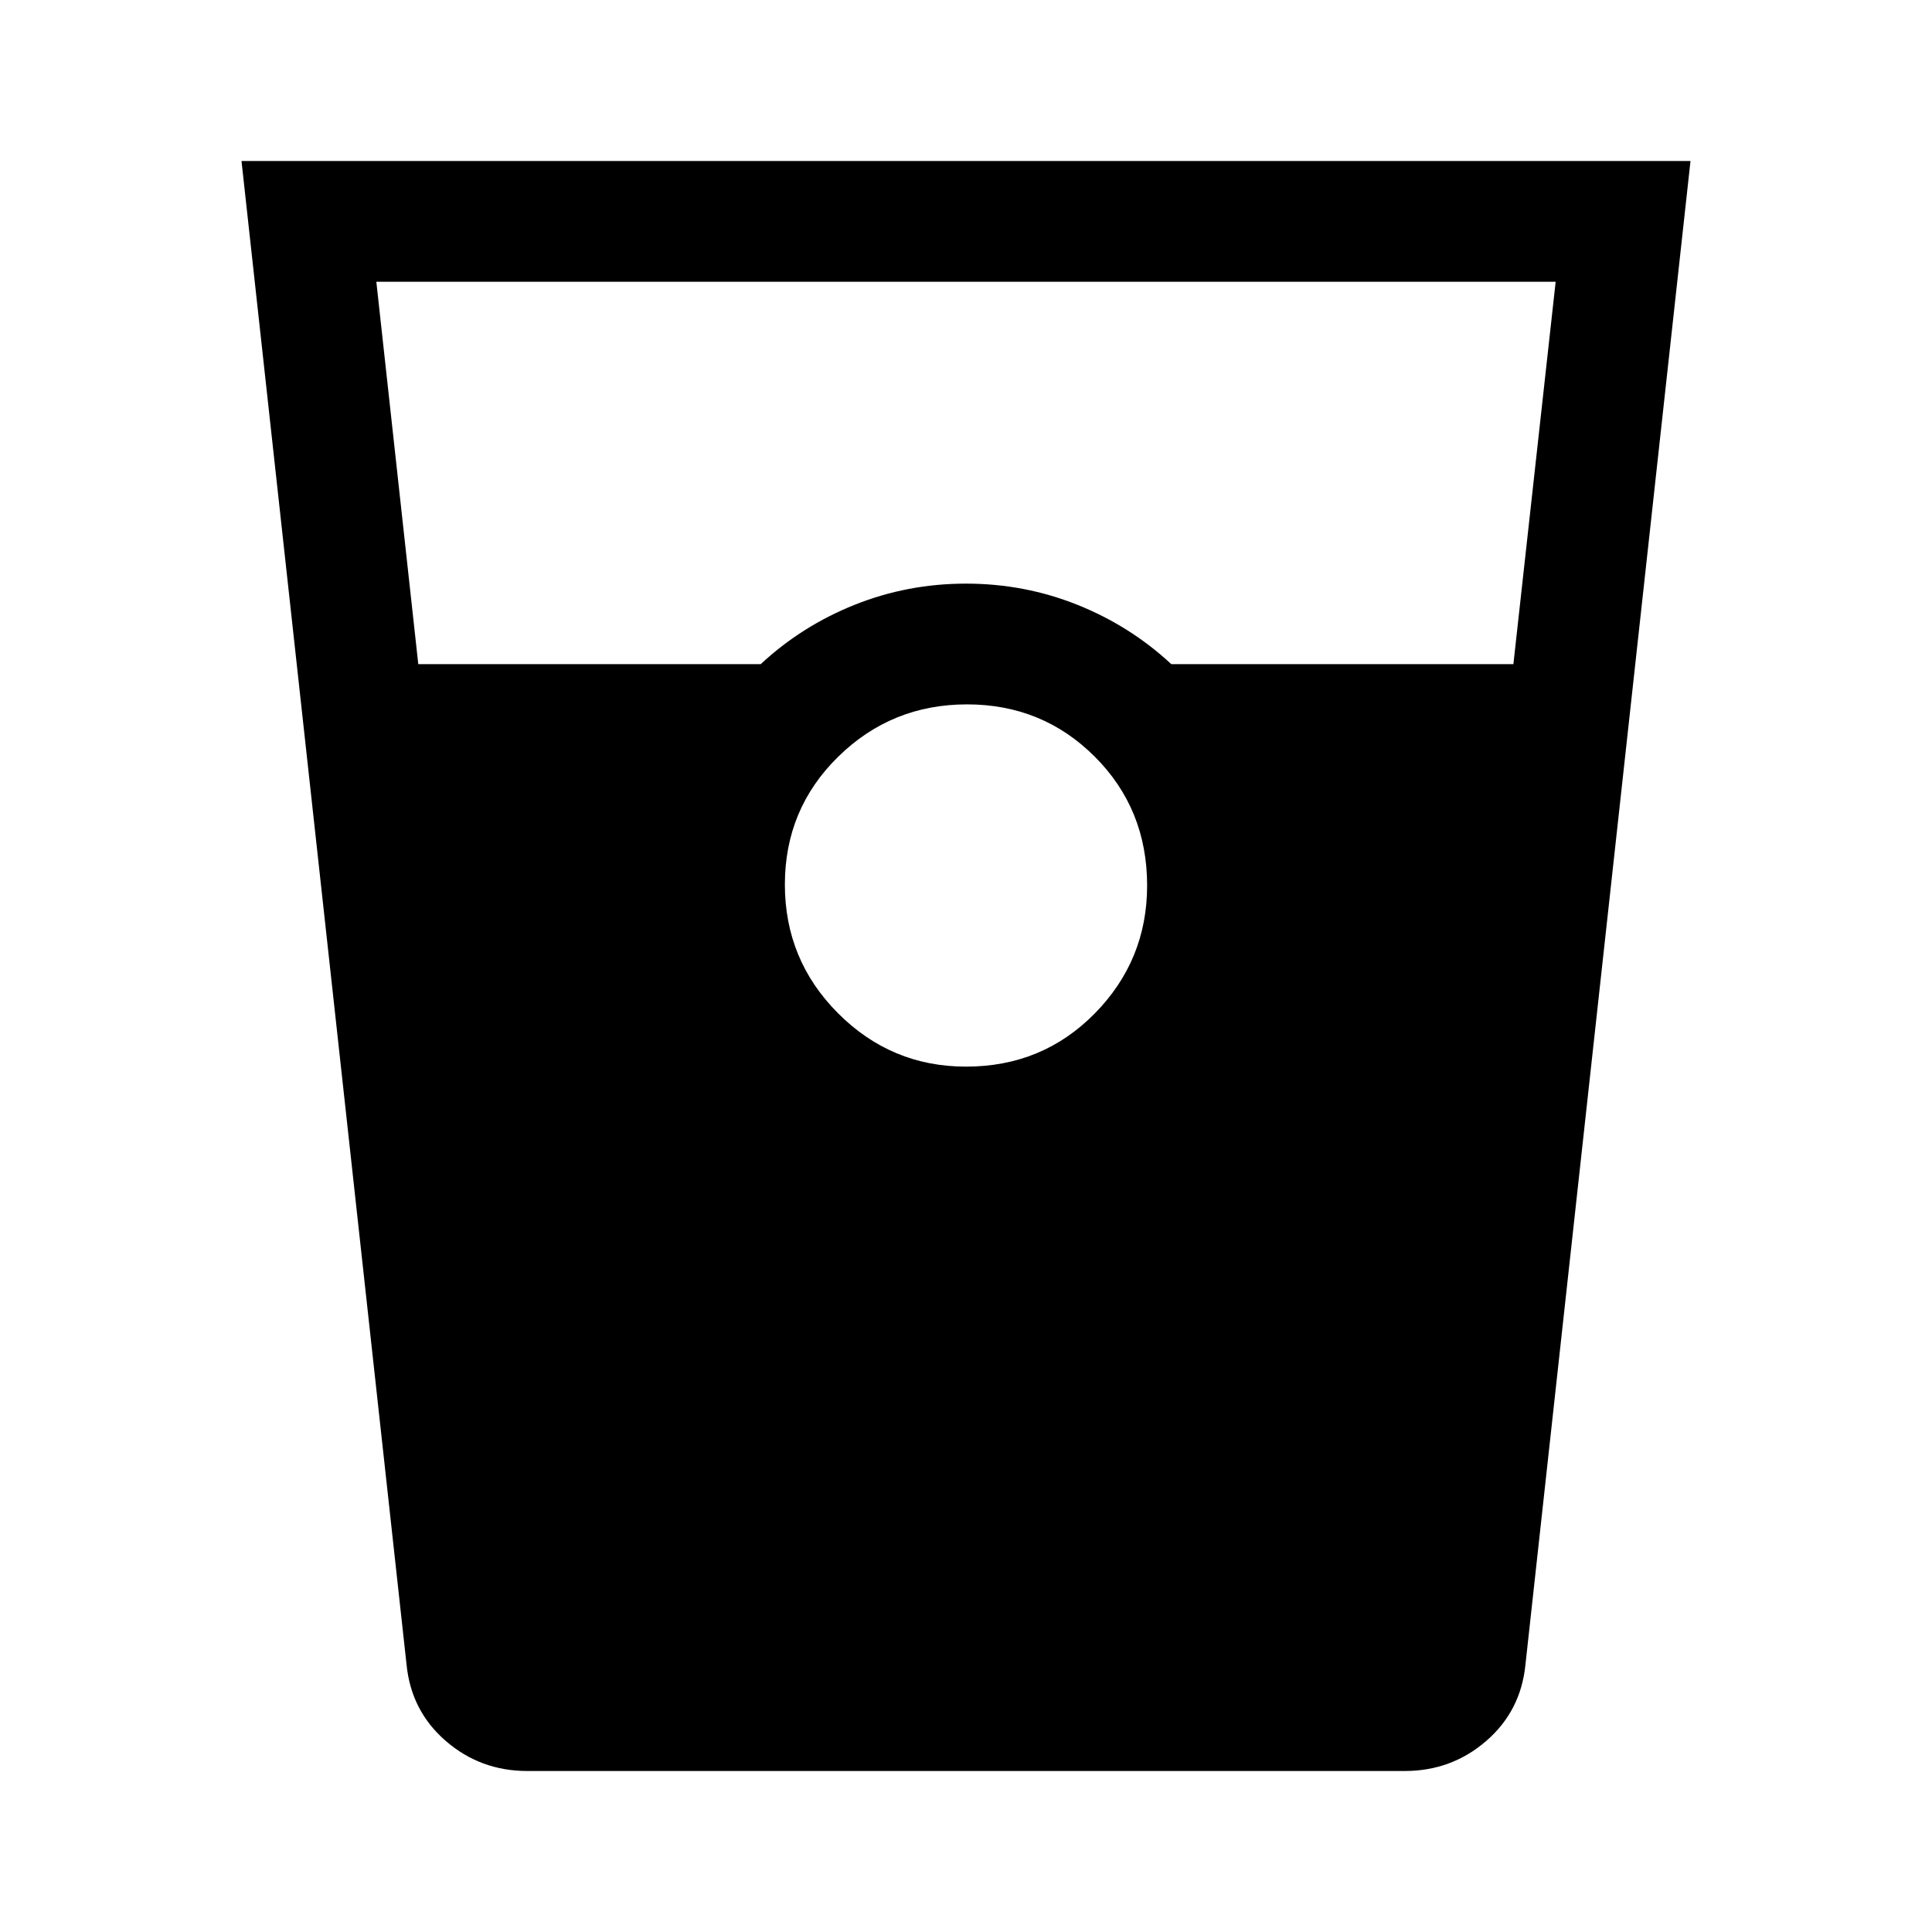 <svg xmlns="http://www.w3.org/2000/svg" width="48" height="48" viewBox="0 -960 960 960"><path d="M262-80q-23.25 0-40.5-14.93T202-133l-82-747h720l-82 747q-2.25 23.14-19.5 38.07T698-80H262Zm-54.16-550H378q20.44-19 46.72-29.5Q451-670 480-670t55.28 10.5Q561.56-649 582-630h170l21-190H187l20.84 190ZM480-430q38 0 64-26.44T570-520q0-38-26-64t-63.5-26q-37.5 0-64 26T390-520.5q0 37.5 26.44 64T480-430Z"/></svg>